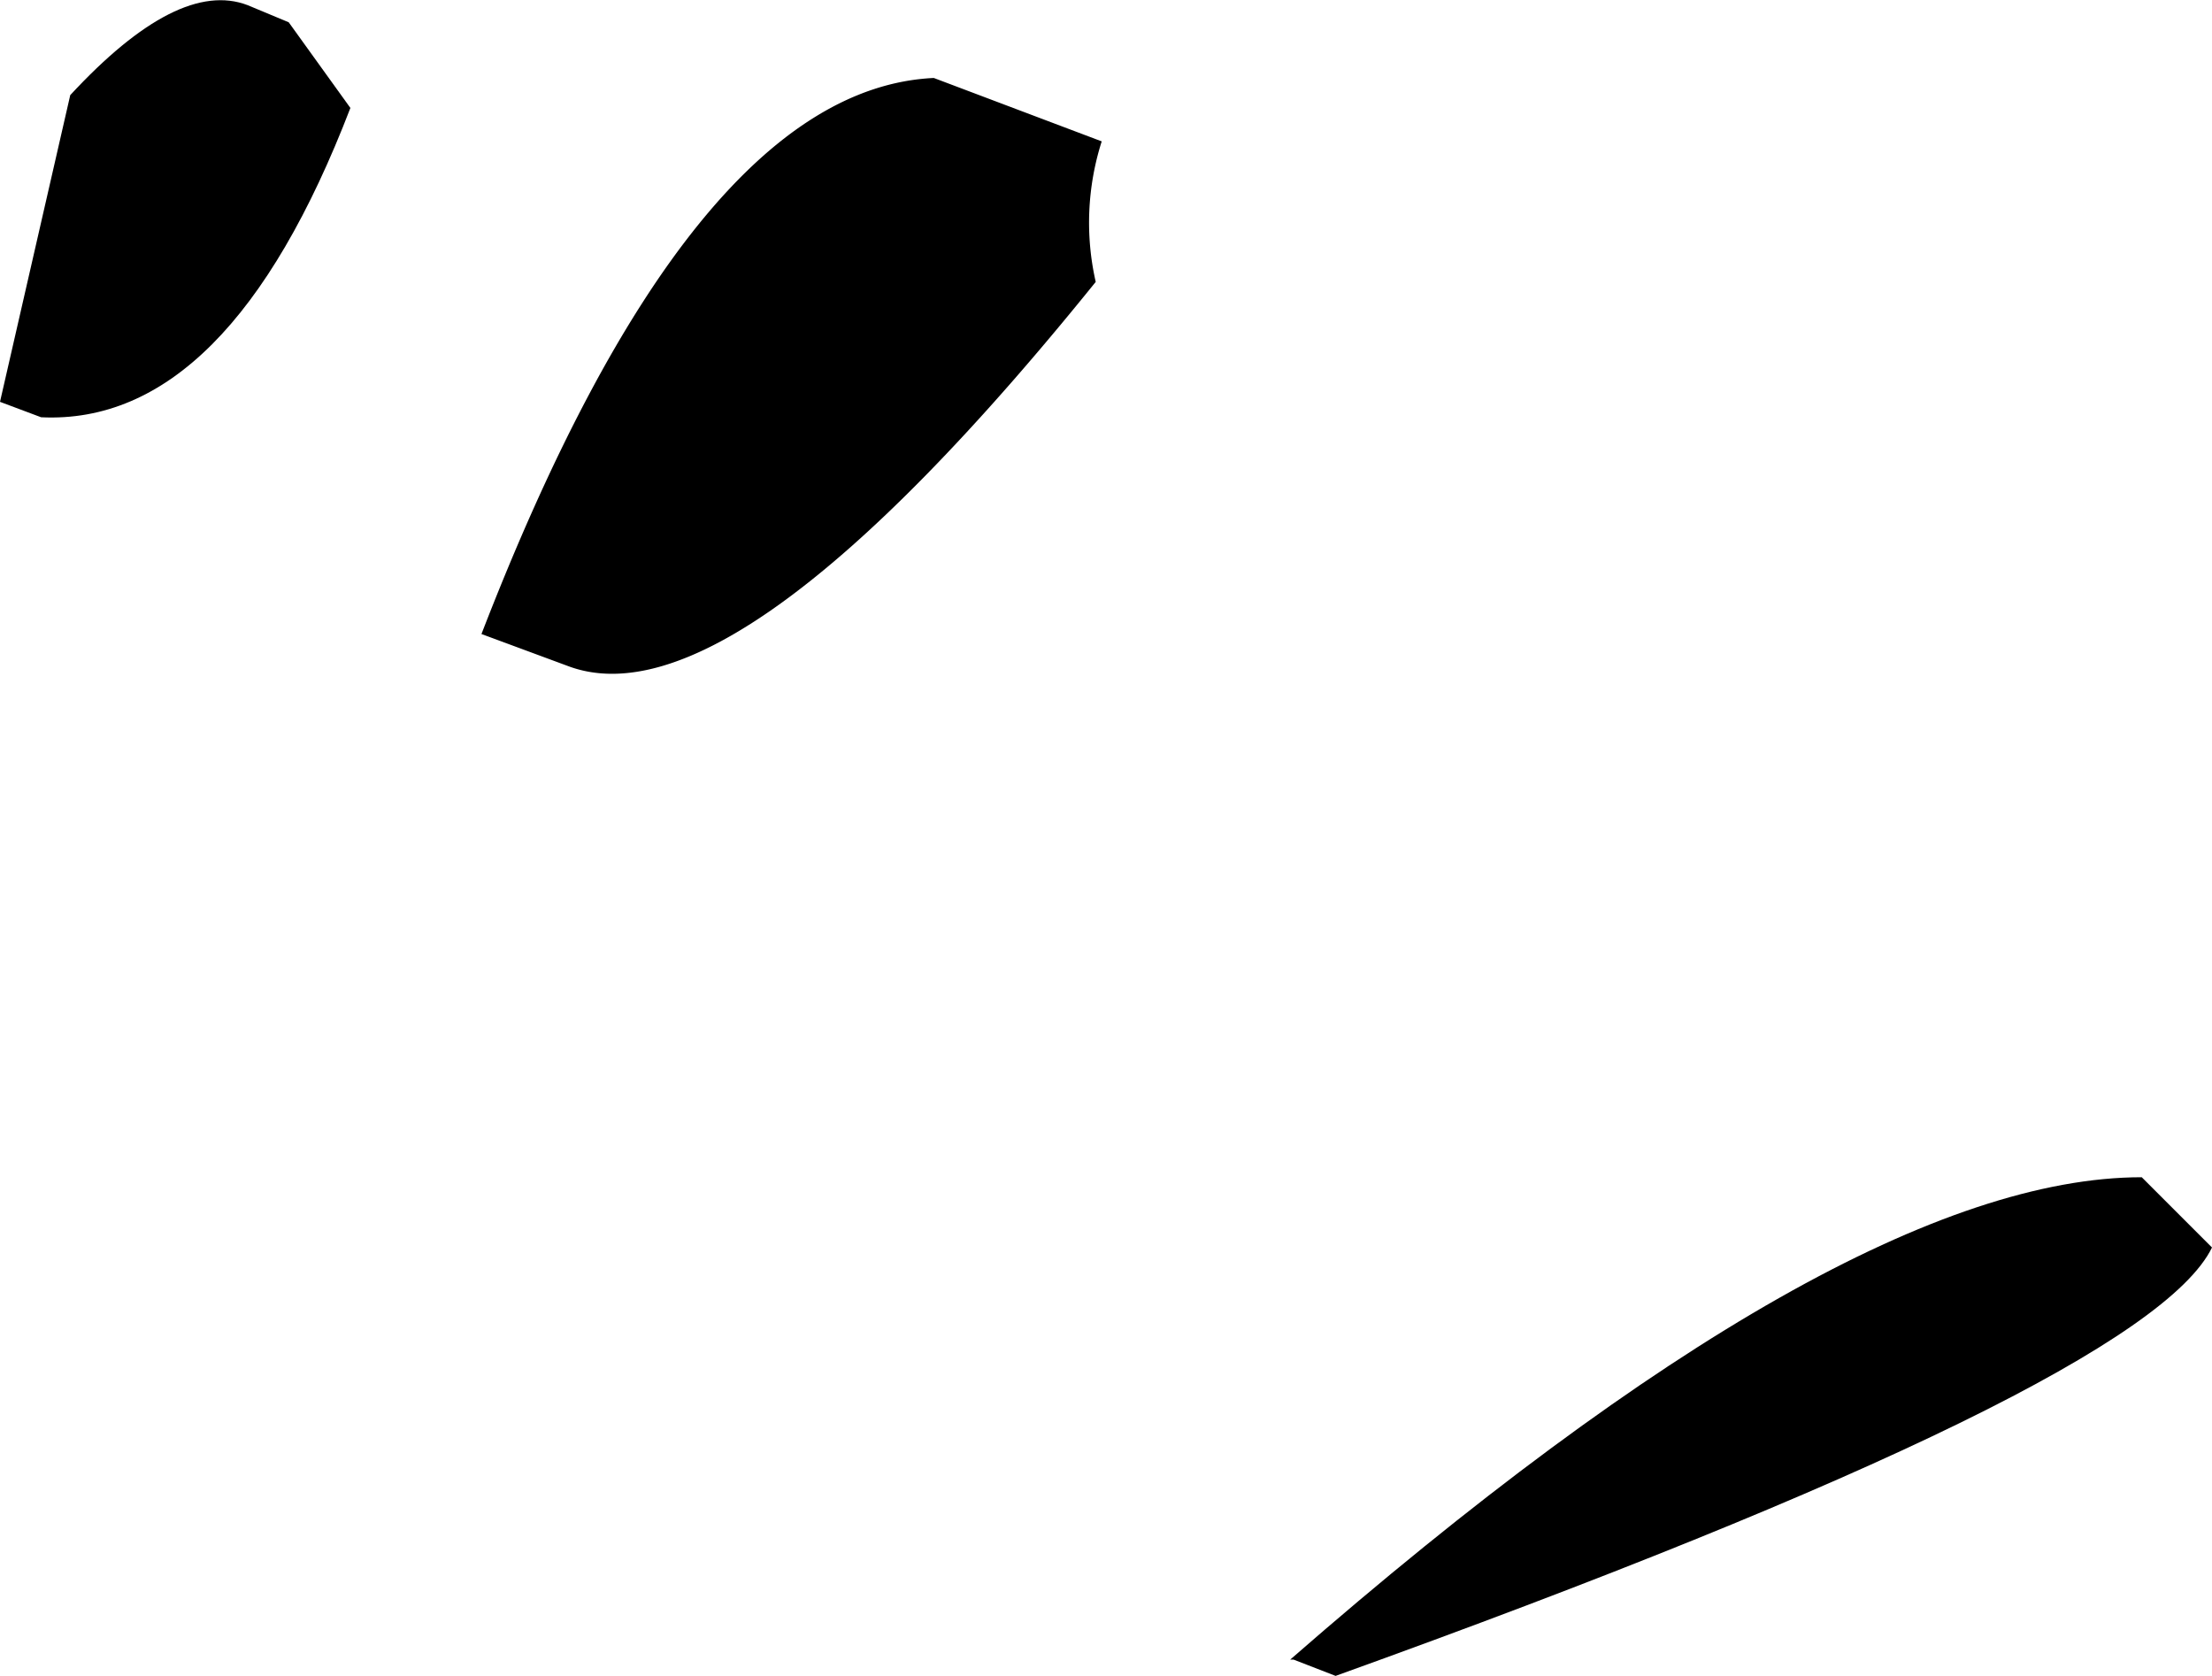 <?xml version="1.0" encoding="UTF-8"?> <svg xmlns="http://www.w3.org/2000/svg" viewBox="0 0 25.82 19.56"><g id="Warstwa_2" data-name="Warstwa 2"><g id="Warstwa_1-2" data-name="Warstwa 1"><path d="M0,4.69l.48.18c1.46.07,2.66-1.14,3.61-3.61l-.72-1L2.89.06Q2.08-.25.82,1.11Z"></path><path d="M5.62,7.4l1,.37q1.95.75,6.17-4.48a3.12,3.12,0,0,1,.07-1.64L10.9.91C9,1,7.24,3.21,5.62,7.4"></path><path d="M15.1,19.37l.49.19q9.45-3.4,10.23-5L25,13.74q-3.49,0-9.94,5.63"></path></g></g></svg> 